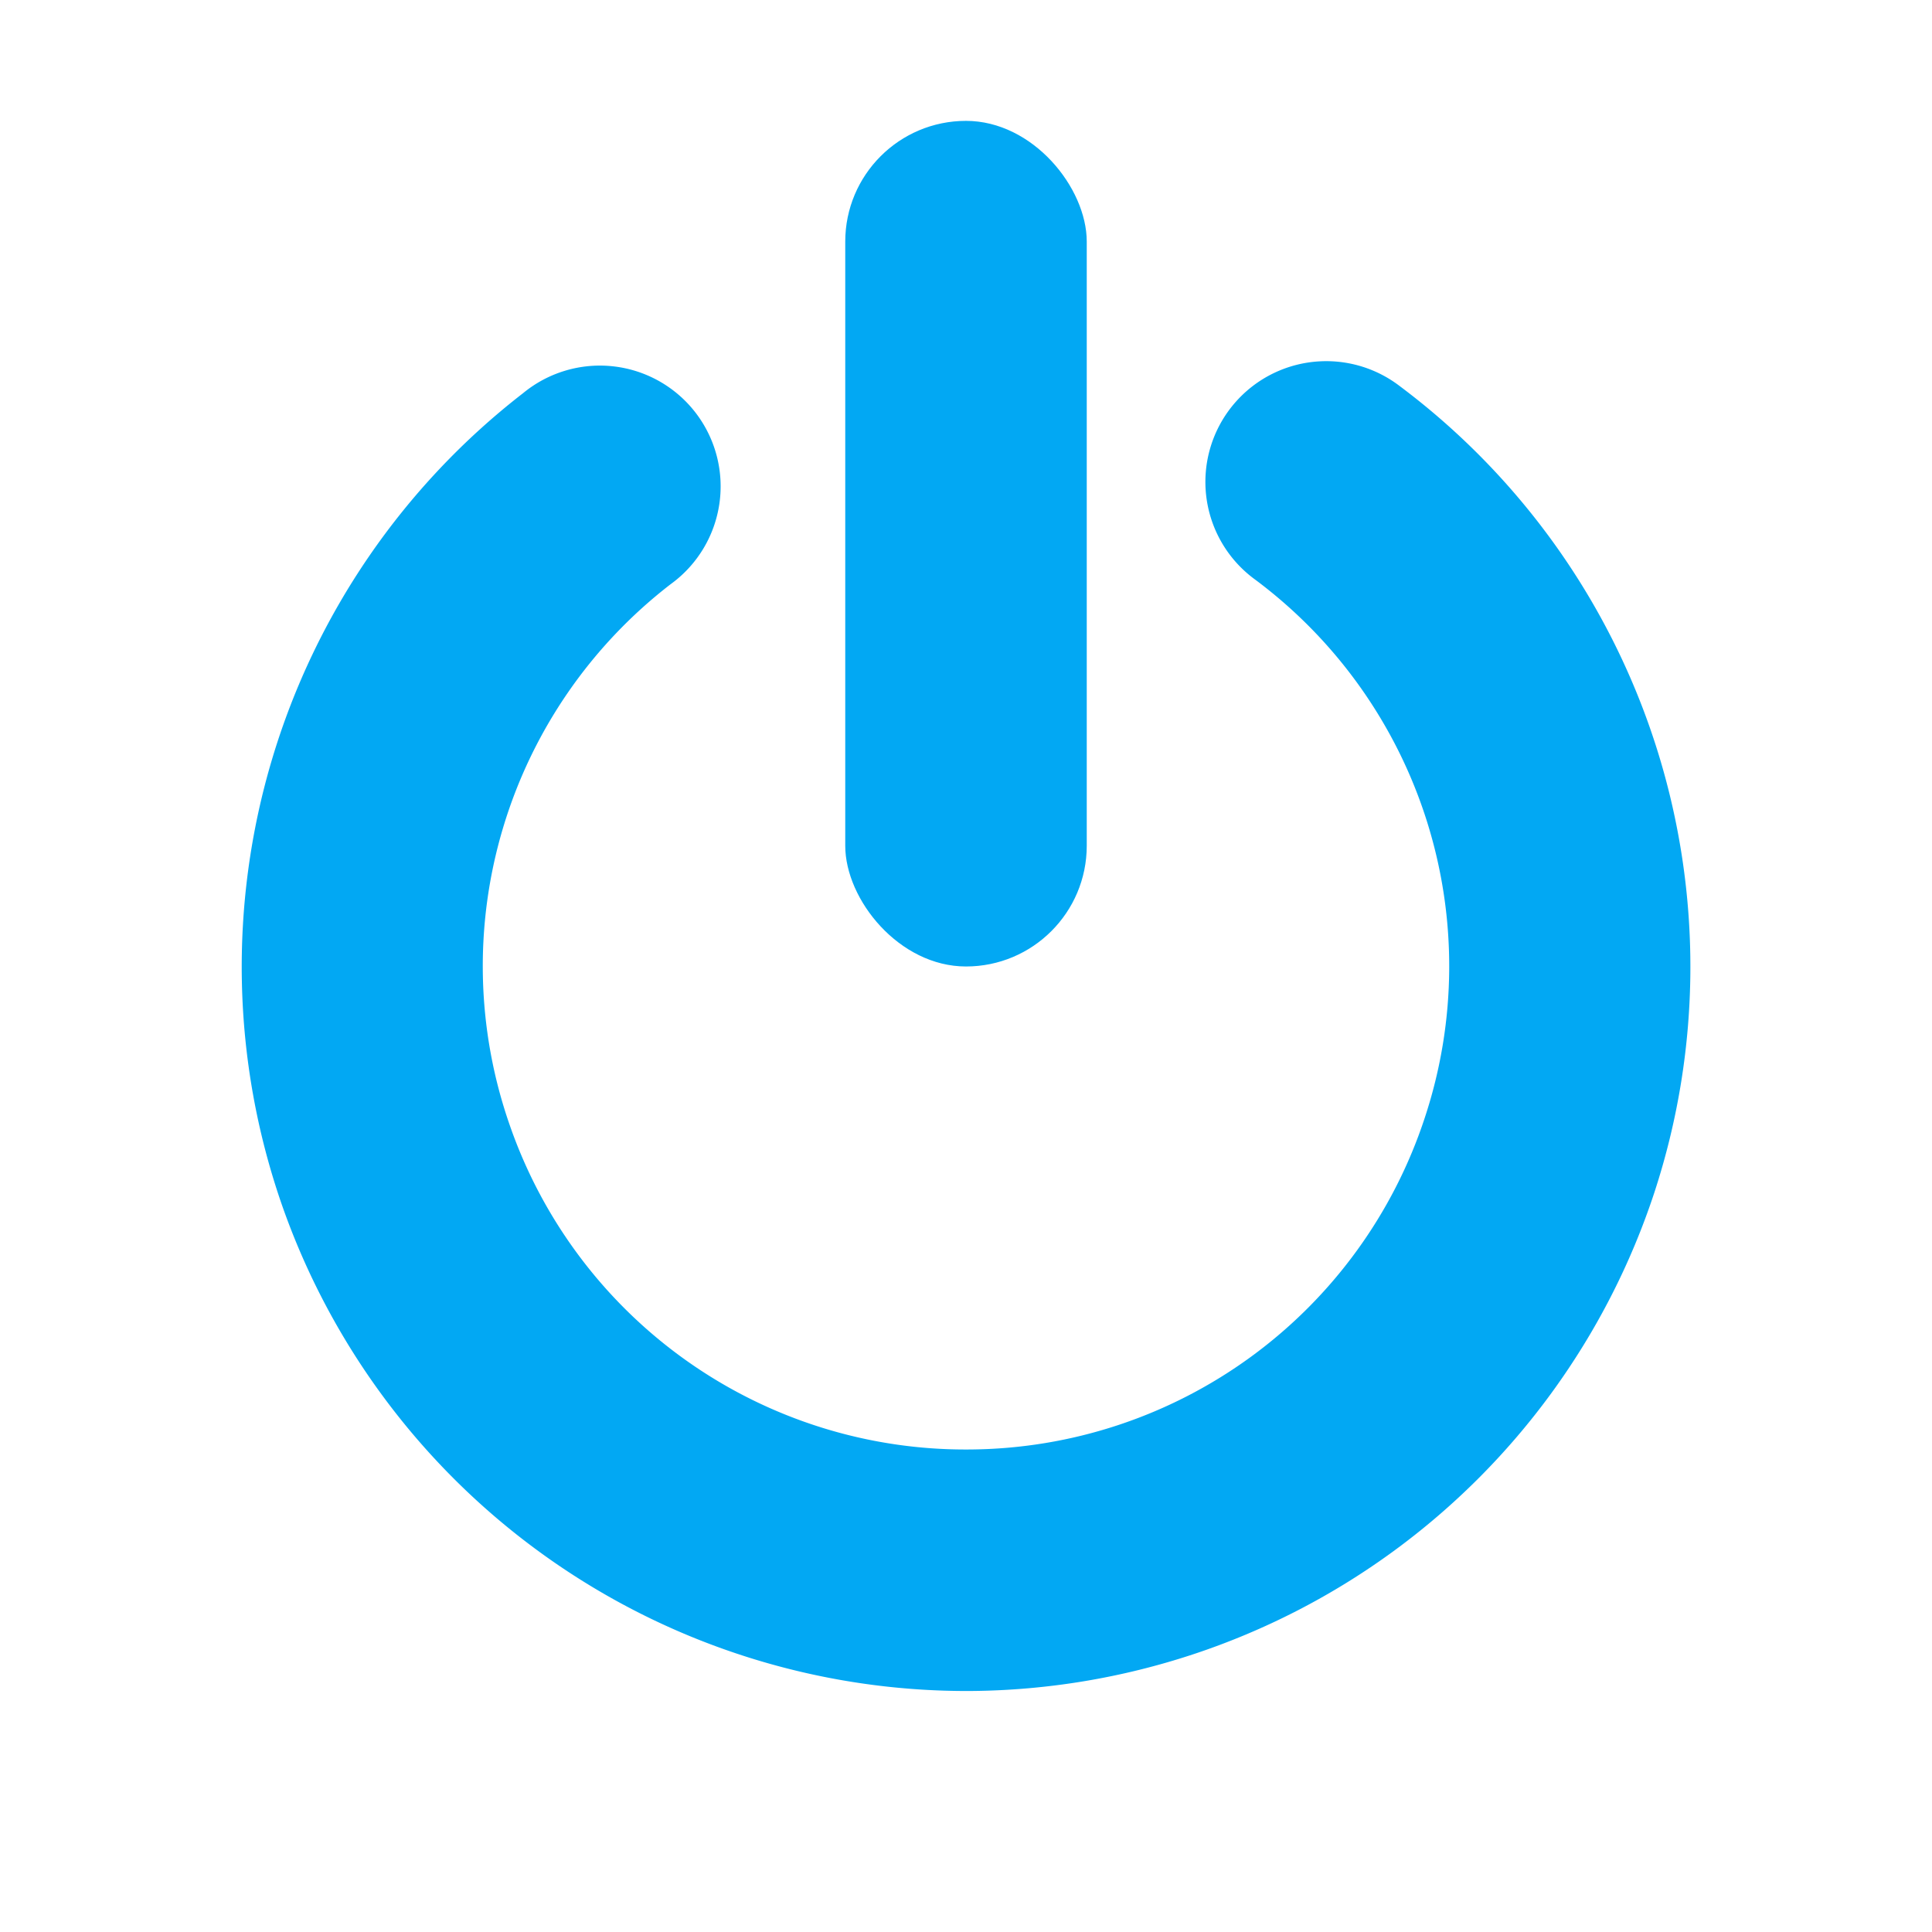 <svg height="16" width="16" xmlns="http://www.w3.org/2000/svg"><g transform="translate(-56 -868.36)" fill="#02a8f3"><rect height="7.003" rx="1" ry="1" width="2" x="63" y="869.361" color="#d3dae3"/><path d="M66.94 871.352a1 1 0 0 0-.544 1.809 3.993 3.993 0 0 1 1.405 4.451 3.993 3.993 0 0 1-3.77 2.752 3.994 3.994 0 0 1-3.812-2.693 3.994 3.994 0 0 1 1.335-4.473 1 1 0 1 0-1.222-1.582 6.008 6.008 0 0 0-2.002 6.709 6.006 6.006 0 0 0 5.717 4.039 6.008 6.008 0 0 0 5.654-4.129 6.007 6.007 0 0 0-2.107-6.676 1 1 0 0 0-.655-.207z" style="line-height:normal;text-indent:0;text-align:start;text-decoration-line:none;text-decoration-style:solid;text-decoration-color:#000;text-transform:none;block-progression:tb;white-space:normal;isolation:auto;mix-blend-mode:normal;solid-color:#000;solid-opacity:1" color="#000" font-weight="400" font-family="sans-serif" overflow="visible" stroke-width="2" stroke-linecap="round" stroke-linejoin="round"/></g></svg>